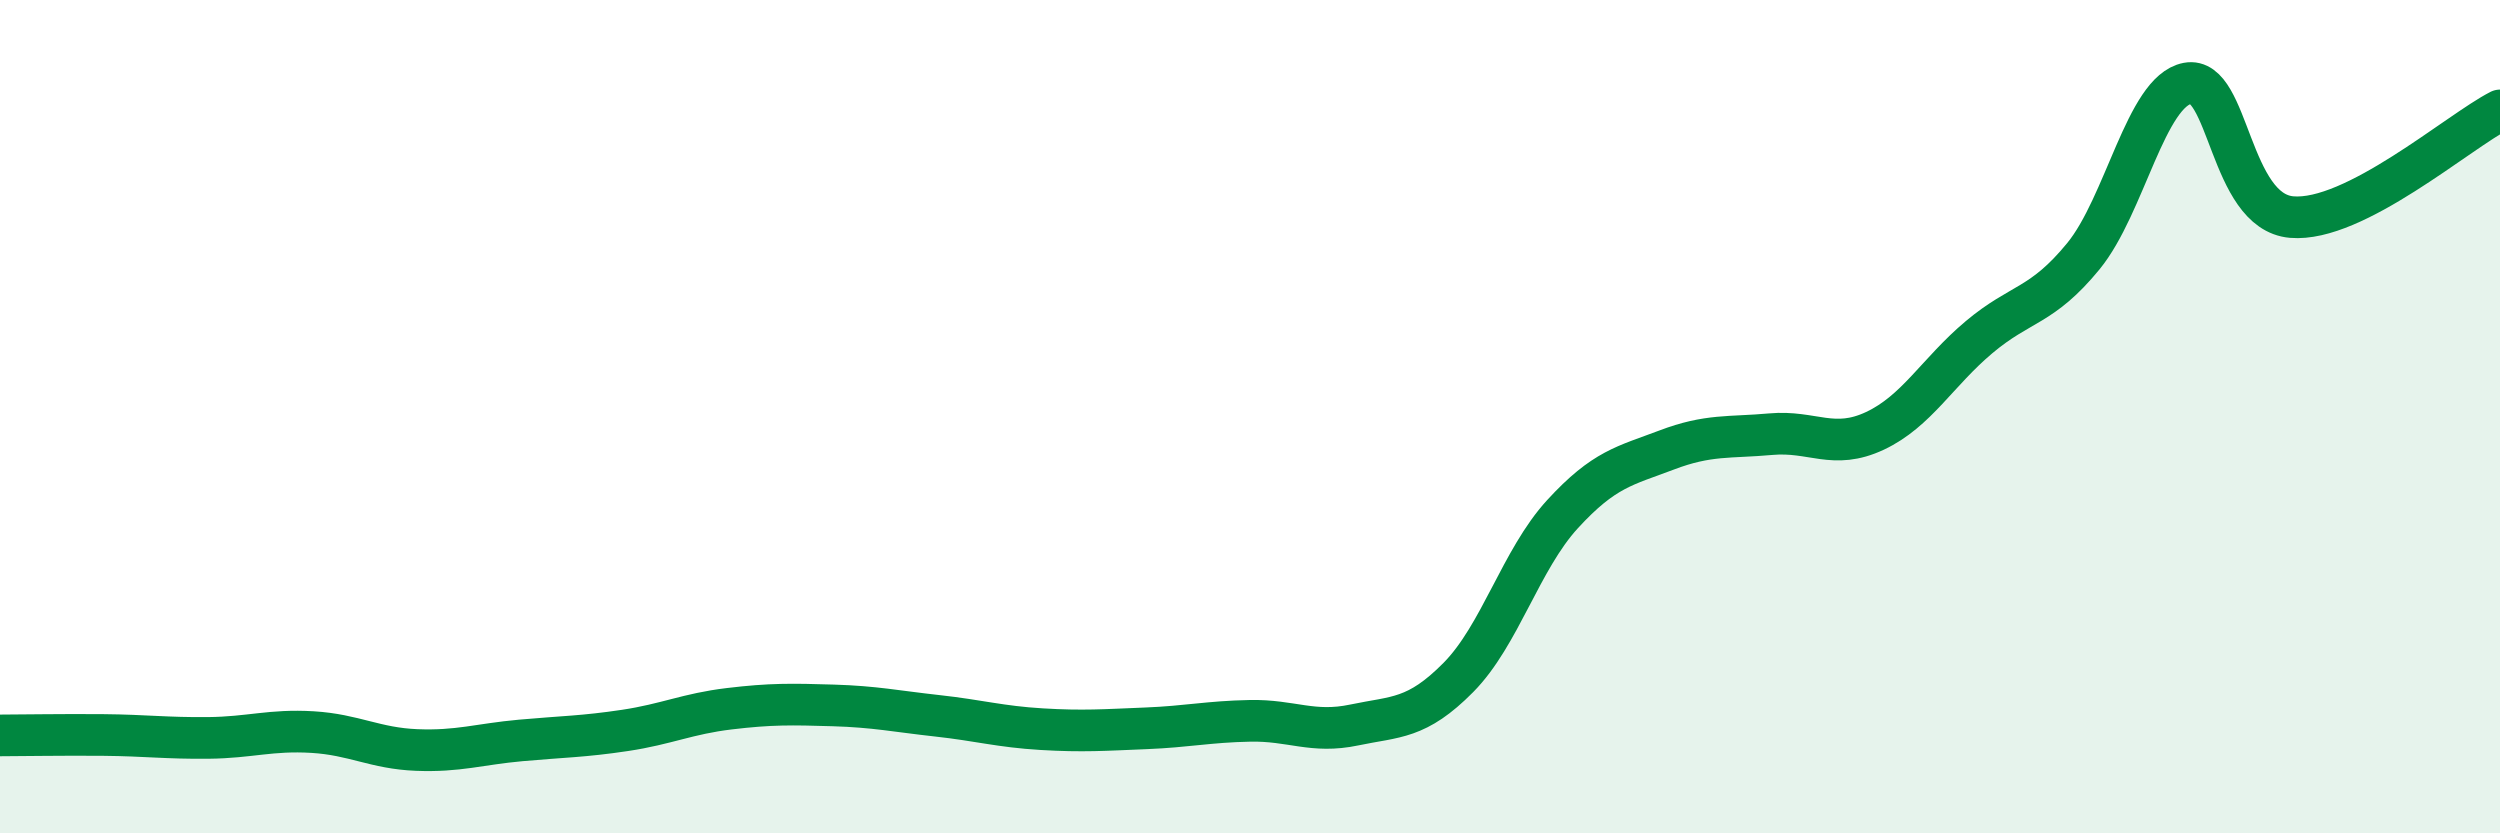 
    <svg width="60" height="20" viewBox="0 0 60 20" xmlns="http://www.w3.org/2000/svg">
      <path
        d="M 0,17.65 C 0.5,17.65 1.5,17.63 2.5,17.64 C 3.5,17.65 4,17.72 5,17.71 C 6,17.7 6.5,17.51 7.5,17.57 C 8.5,17.63 9,17.96 10,18 C 11,18.04 11.5,17.86 12.5,17.77 C 13.5,17.68 14,17.68 15,17.53 C 16,17.38 16.5,17.13 17.5,17.01 C 18.5,16.89 19,16.9 20,16.93 C 21,16.96 21.5,17.07 22.5,17.18 C 23.5,17.29 24,17.44 25,17.5 C 26,17.56 26.5,17.52 27.5,17.48 C 28.5,17.44 29,17.32 30,17.3 C 31,17.28 31.5,17.61 32.5,17.4 C 33.5,17.19 34,17.27 35,16.26 C 36,15.25 36.5,13.43 37.5,12.34 C 38.5,11.25 39,11.18 40,10.8 C 41,10.42 41.5,10.51 42.5,10.42 C 43.5,10.33 44,10.81 45,10.34 C 46,9.87 46.5,8.93 47.5,8.09 C 48.5,7.25 49,7.37 50,6.15 C 51,4.93 51.5,2.19 52.5,2 C 53.5,1.81 53.5,5.08 55,5.21 C 56.5,5.34 59,3.16 60,2.65L60 20L0 20Z"
        fill="#008740"
        opacity="0.1"
        stroke-linecap="round"
        stroke-linejoin="round"
      />
      <path
        d="M 0,17.65 C 0.5,17.65 1.5,17.63 2.5,17.64 C 3.5,17.65 4,17.72 5,17.71 C 6,17.7 6.5,17.51 7.5,17.57 C 8.5,17.63 9,17.96 10,18 C 11,18.04 11.5,17.86 12.5,17.77 C 13.5,17.68 14,17.68 15,17.53 C 16,17.38 16.5,17.13 17.5,17.01 C 18.5,16.89 19,16.9 20,16.93 C 21,16.96 21.5,17.07 22.5,17.18 C 23.5,17.29 24,17.44 25,17.5 C 26,17.56 26.5,17.52 27.5,17.48 C 28.5,17.44 29,17.32 30,17.3 C 31,17.28 31.5,17.61 32.5,17.4 C 33.5,17.19 34,17.27 35,16.26 C 36,15.25 36.5,13.43 37.5,12.34 C 38.5,11.25 39,11.18 40,10.8 C 41,10.42 41.5,10.51 42.5,10.42 C 43.5,10.33 44,10.81 45,10.34 C 46,9.87 46.5,8.93 47.5,8.09 C 48.5,7.25 49,7.37 50,6.15 C 51,4.93 51.5,2.19 52.5,2 C 53.5,1.81 53.5,5.08 55,5.21 C 56.5,5.34 59,3.16 60,2.65"
        stroke="#008740"
        stroke-width="1"
        fill="none"
        stroke-linecap="round"
        stroke-linejoin="round"
      />
    </svg>
  